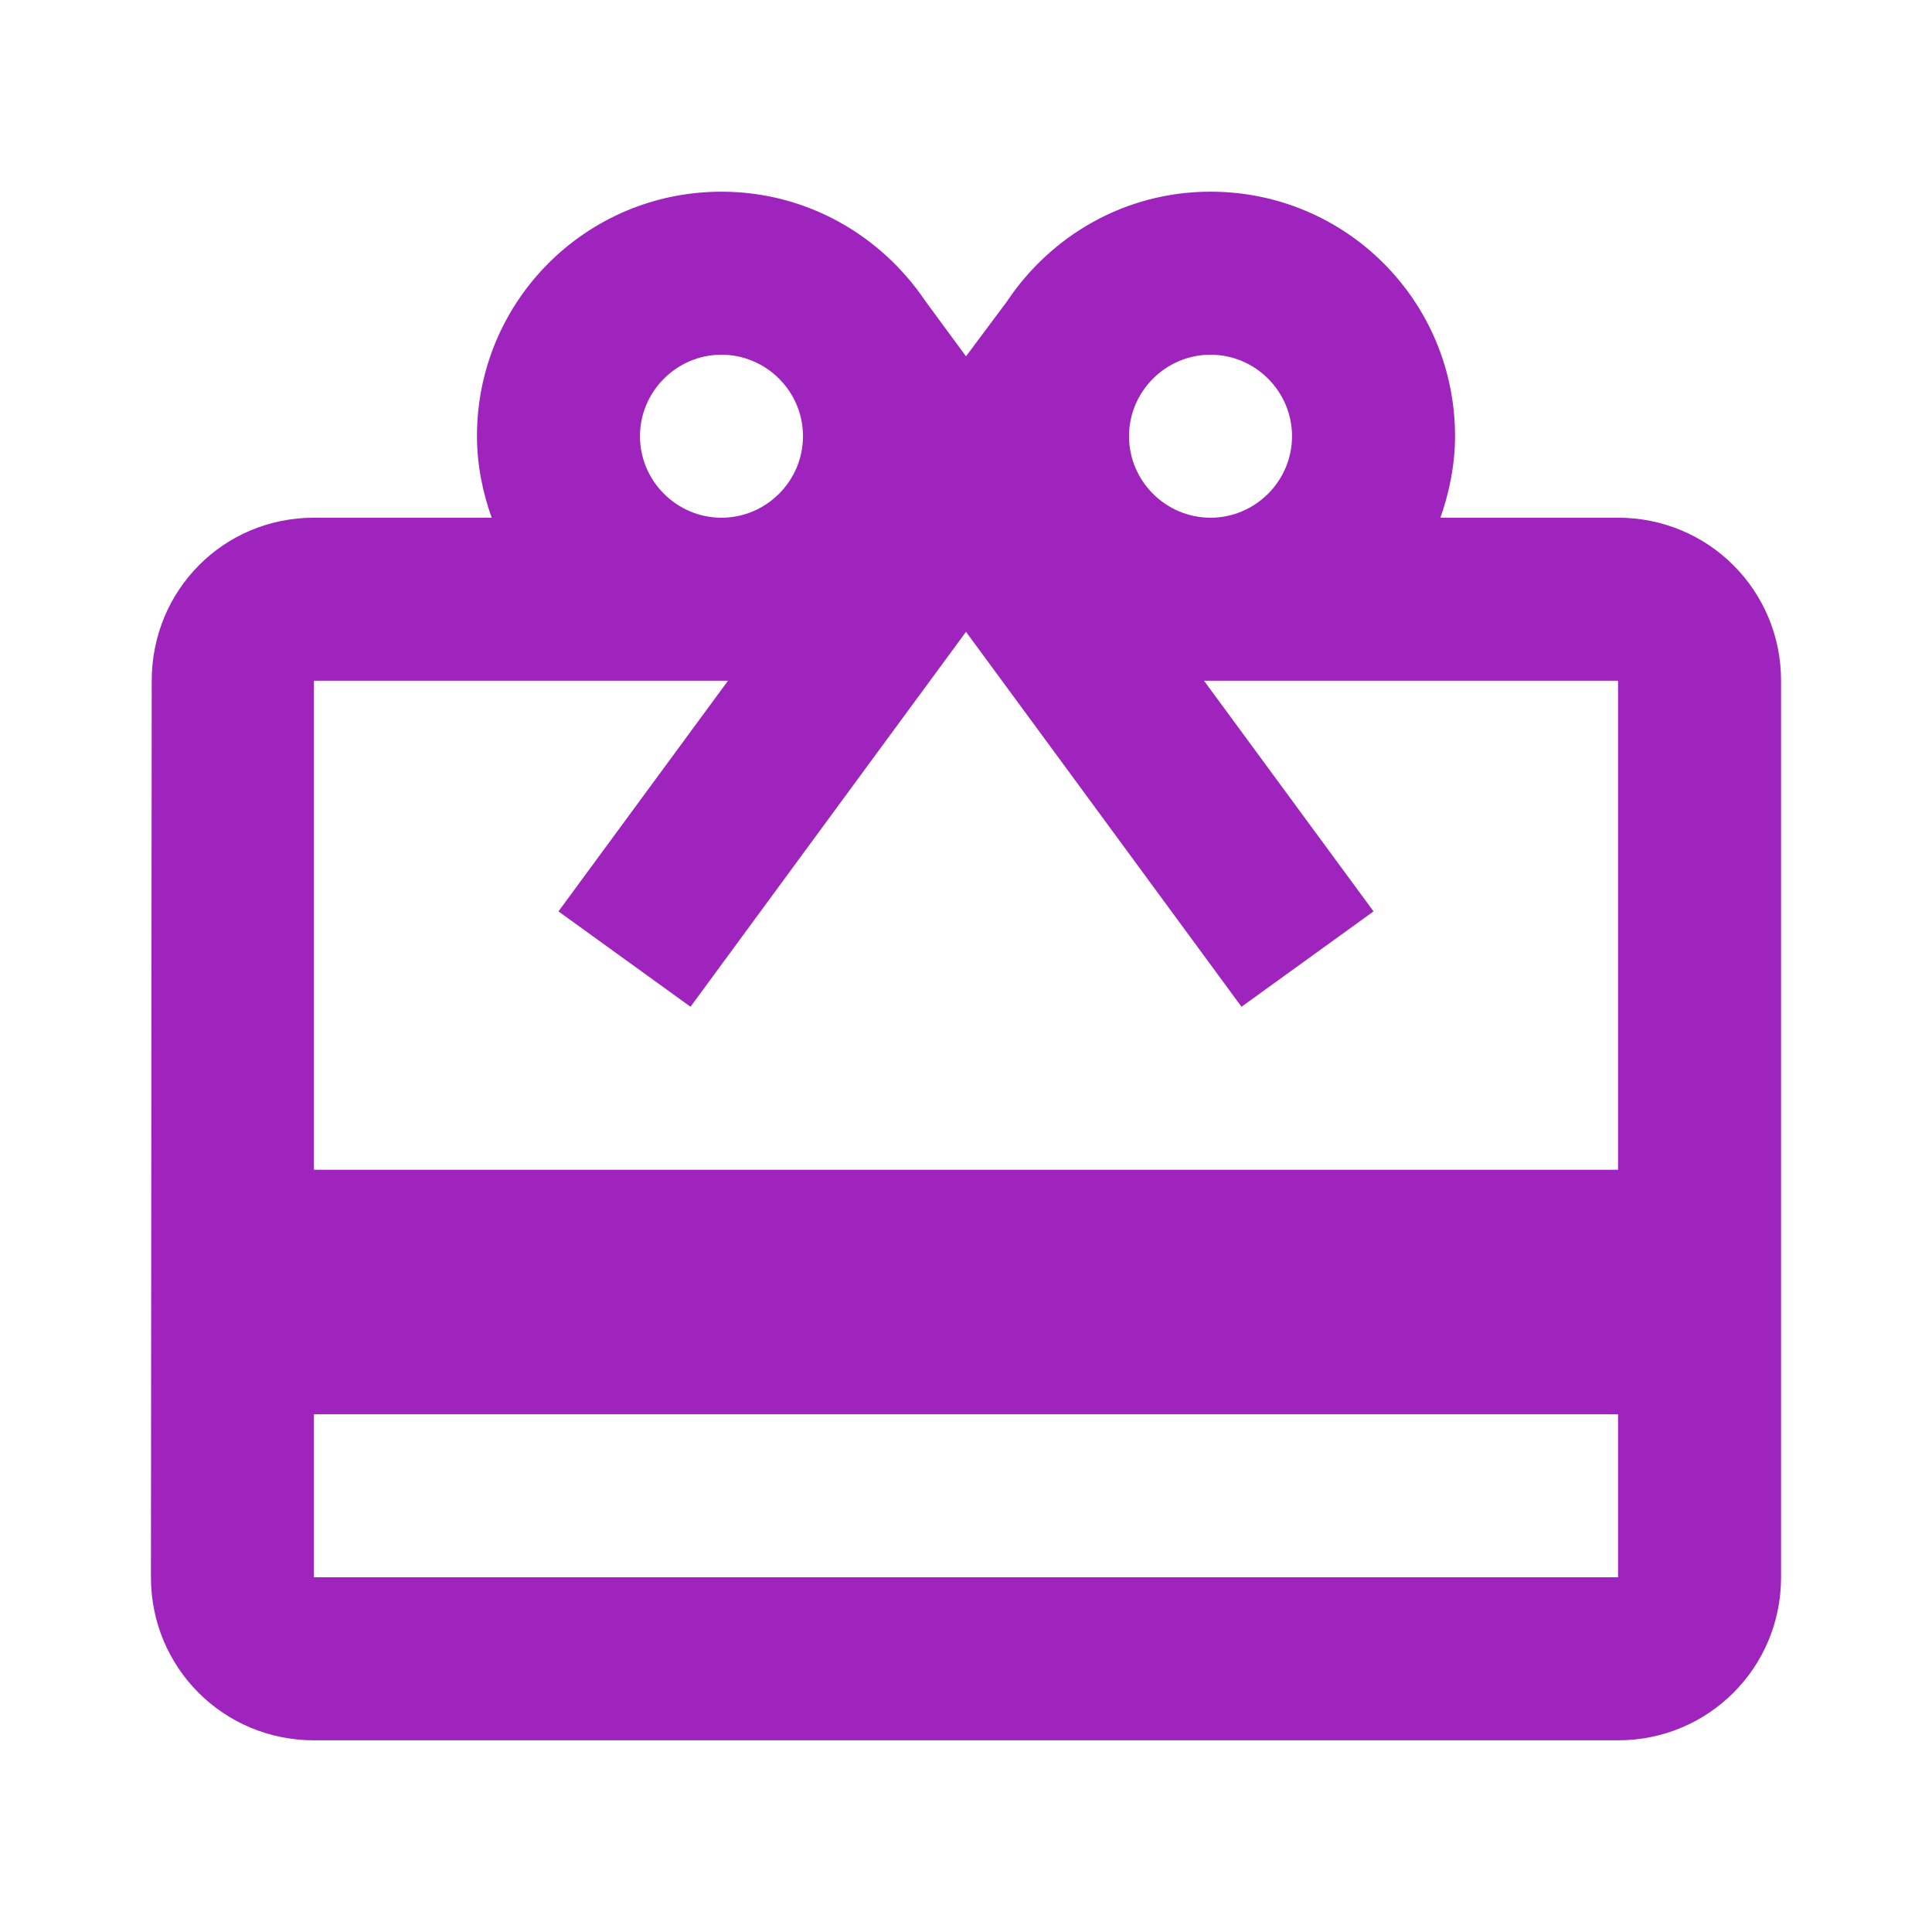 <?xml version="1.0" encoding="utf-8"?>
<!DOCTYPE svg PUBLIC "-//W3C//DTD SVG 1.1//EN" "http://www.w3.org/Graphics/SVG/1.1/DTD/svg11.dtd">
<svg xmlns="http://www.w3.org/2000/svg" xmlns:xlink="http://www.w3.org/1999/xlink" version="1.1" baseProfile="full" width="64" height="64" viewBox="0 0 64.00 64.00" enable-background="new 0 0 64.00 64.00" xml:space="preserve">
	<path fill="#9e24bd" d="M 53.6,17.15L 47.715,17.15C 48.01,16.313 48.2,15.395 48.2,14.45C 48.2,9.968 44.583,6.35 40.1,6.35C 37.266,6.35 34.808,7.808 33.35,9.995L 32,11.804L 30.65,9.968C 29.192,7.808 26.735,6.35 23.9,6.35C 19.418,6.35 15.8,9.968 15.8,14.45C 15.8,15.395 15.989,16.313 16.287,17.15L 10.4,17.15C 7.403,17.15 5.026,19.553 5.026,22.55L 5,52.25C 5,55.245 7.403,57.65 10.4,57.65L 53.6,57.65C 56.595,57.65 59,55.245 59,52.25L 59,22.55C 59,19.553 56.595,17.15 53.6,17.15 Z M 40.1,11.75C 41.584,11.75 42.8,12.966 42.8,14.45C 42.8,15.934 41.584,17.15 40.1,17.15C 38.616,17.15 37.4,15.934 37.4,14.45C 37.4,12.966 38.616,11.75 40.1,11.75 Z M 23.9,11.75C 25.384,11.75 26.6,12.966 26.6,14.45C 26.6,15.934 25.384,17.15 23.9,17.15C 22.416,17.15 21.2,15.934 21.2,14.45C 21.2,12.966 22.416,11.75 23.9,11.75 Z M 53.6,52.25L 10.4,52.25L 10.4,46.85L 53.6,46.85L 53.6,52.25 Z M 53.6,38.75L 10.4,38.75L 10.4,22.55L 24.116,22.55L 18.5,30.191L 22.874,33.35L 29.3,24.602L 32,20.93L 34.7,24.602L 41.126,33.35L 45.5,30.191L 39.884,22.55L 53.6,22.55L 53.6,38.75 Z "/>
</svg>
